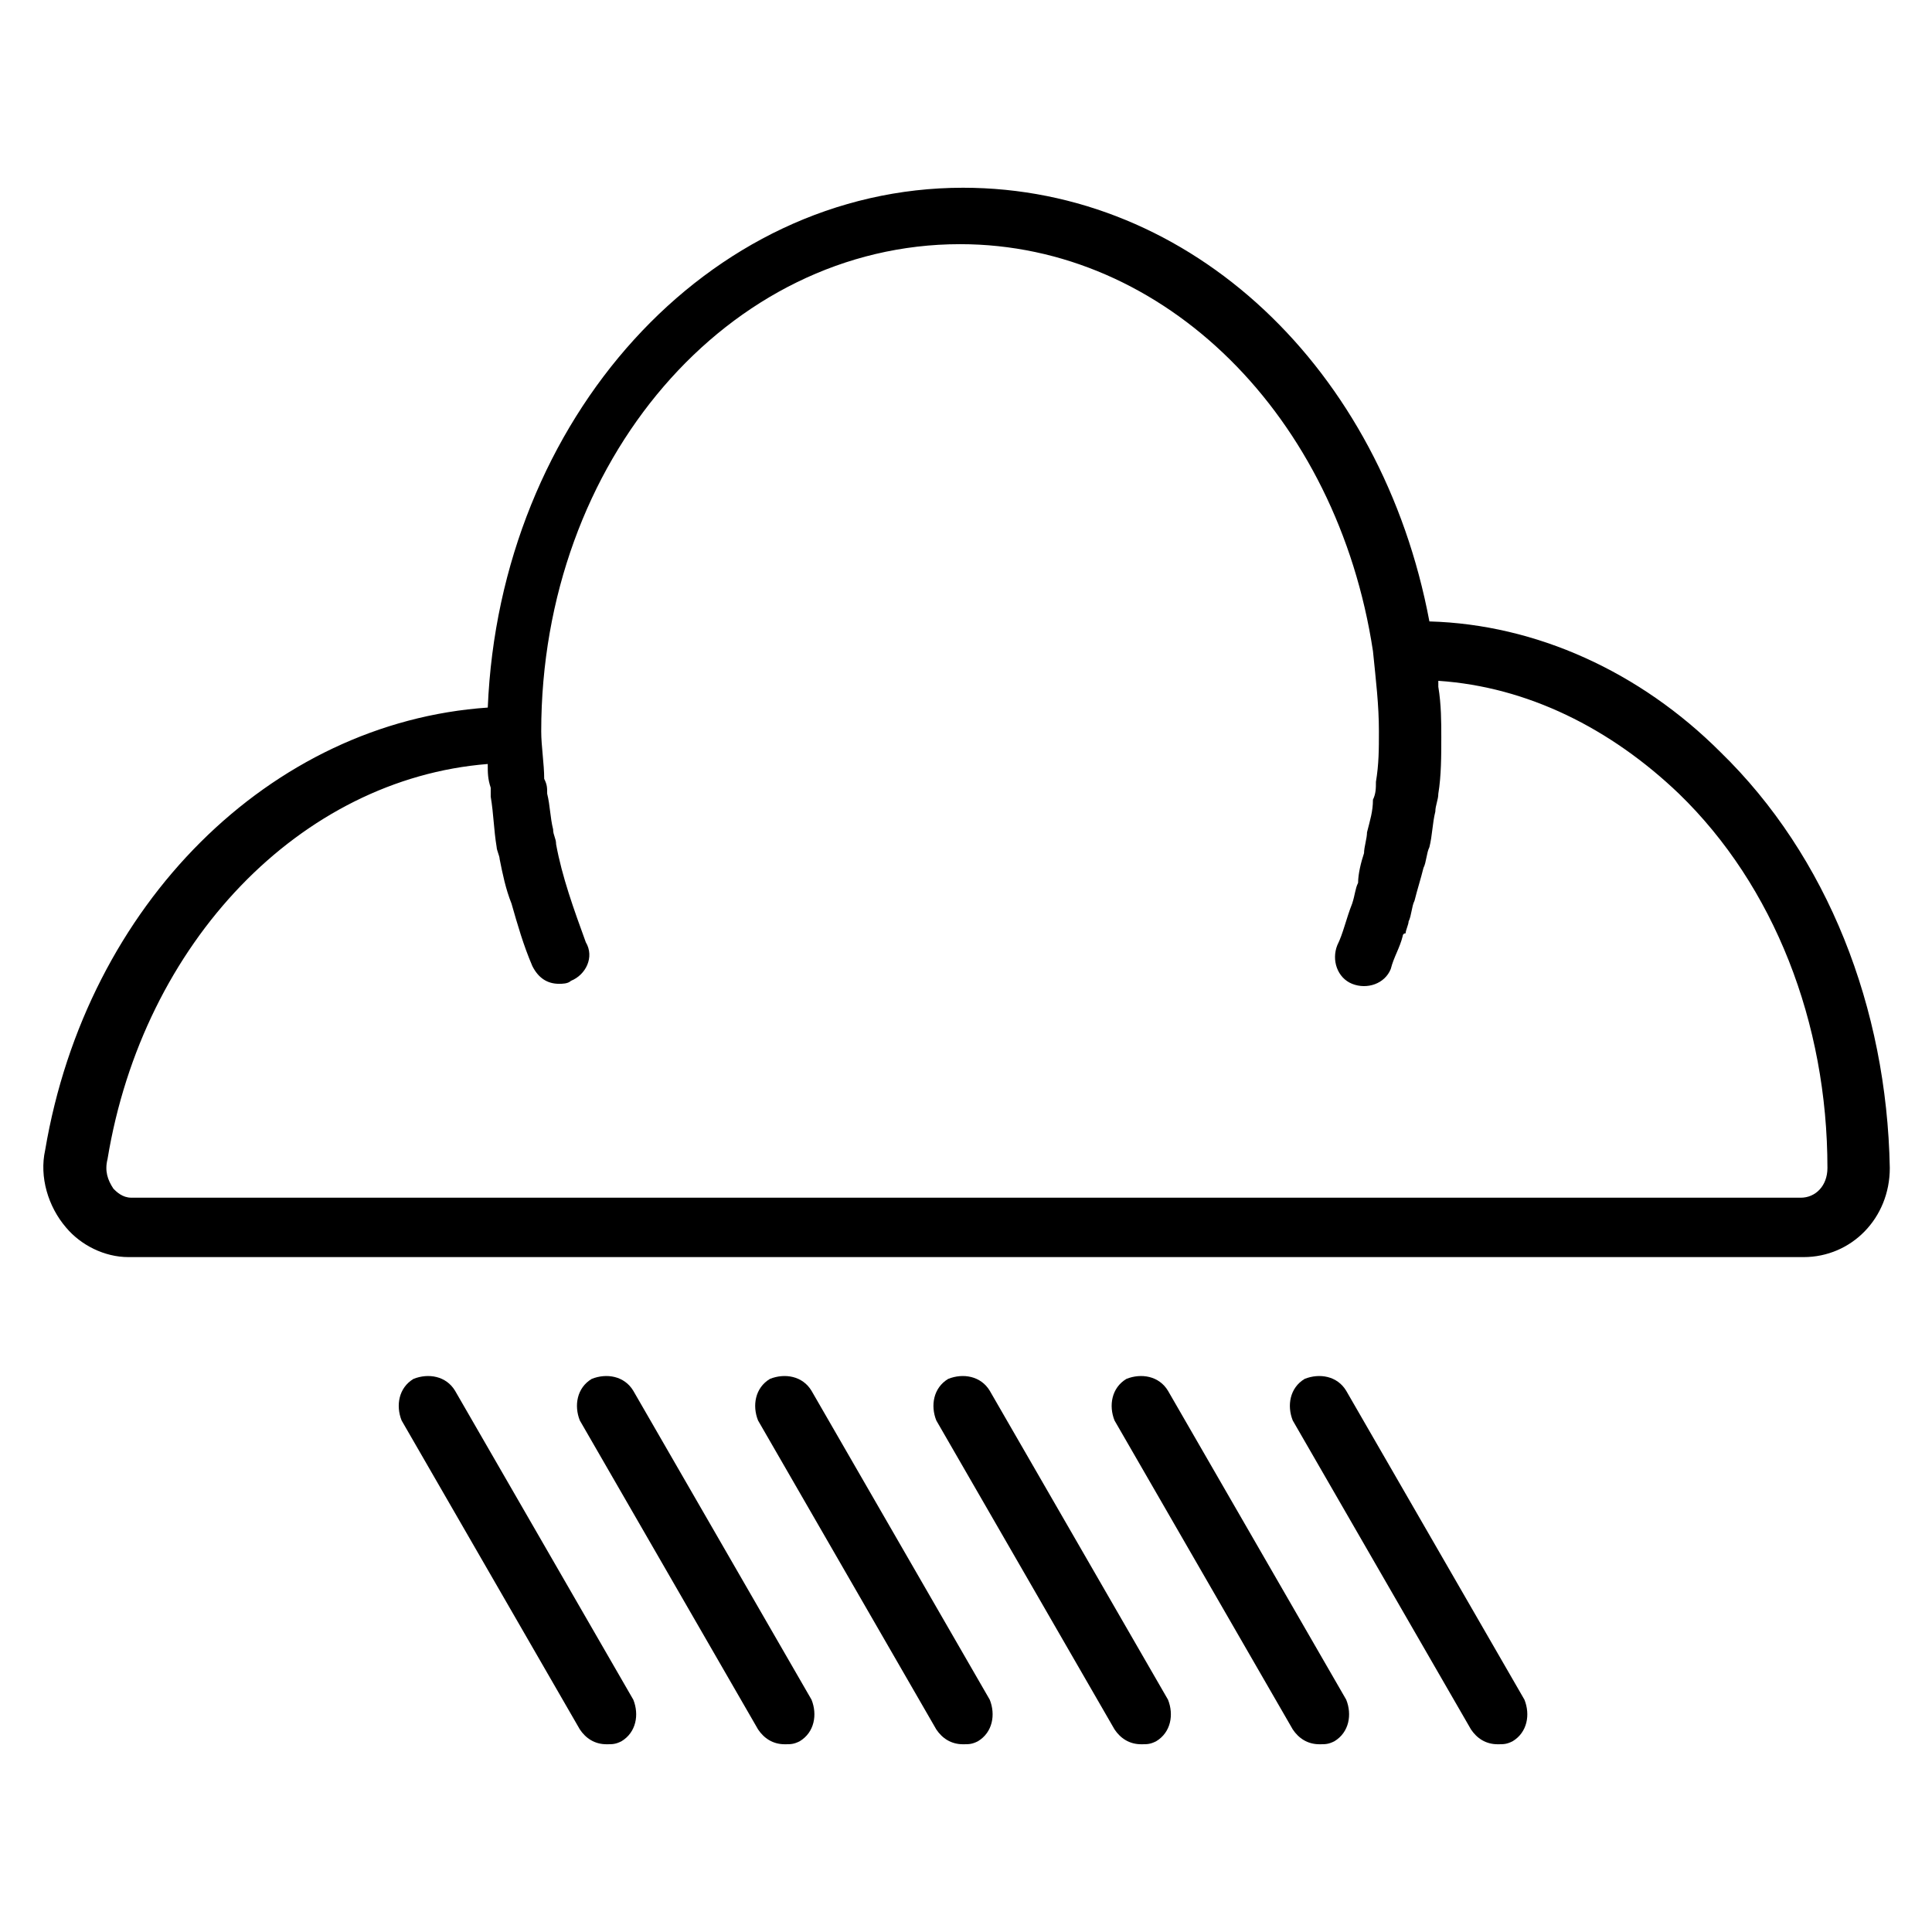 <?xml version="1.0" encoding="UTF-8"?>
<!-- Uploaded to: SVG Repo, www.svgrepo.com, Generator: SVG Repo Mixer Tools -->
<svg fill="#000000" width="800px" height="800px" version="1.1" viewBox="144 144 512 512" xmlns="http://www.w3.org/2000/svg">
 <g>
  <path d="m599.95 343.32c-21.254-21.254-48.805-33.852-77.145-34.637-12.594-66.914-62.977-114.93-123.59-114.93-67.699 0-122.8 61.402-125.95 137.76-57.469 3.934-106.27 51.953-117.3 117.29-1.574 7.086 0.789 14.957 5.512 20.469 3.938 4.723 10.234 7.871 16.531 7.871h443.98c12.594 0 22.828-10.234 22.828-23.617-0.789-42.508-16.531-82.656-44.871-110.21zm21.254 118.08h-442.41c-2.363 0-3.938-1.574-4.723-2.363-1.574-2.363-2.363-4.723-1.574-7.871 9.445-57.465 51.168-100.76 100.76-104.7 0 2.363 0 3.938 0.789 6.297v2.363c0.789 4.723 0.789 8.66 1.574 13.383 0 0.789 0.789 2.363 0.789 3.148 0.789 3.938 1.574 7.871 3.148 11.809 1.574 5.512 3.148 11.02 5.512 16.531 1.574 3.148 3.938 4.723 7.086 4.723 0.789 0 2.363 0 3.148-0.789 3.938-1.574 6.297-6.297 3.938-10.234-3.148-8.66-6.297-17.32-7.871-25.977 0-1.574-0.789-2.363-0.789-3.938-0.789-3.148-0.789-6.297-1.574-9.445 0-1.574 0-2.363-0.789-3.938 0-3.938-0.789-8.66-0.789-12.594 0-71.637 49.594-129.1 111-129.1 54.316 0 99.977 45.656 109.42 107.85 0.789 7.871 1.574 14.168 1.574 21.254 0 4.723 0 8.66-0.789 13.383 0 1.574 0 3.148-0.789 4.723 0 3.148-0.789 5.512-1.574 8.66 0 1.574-0.789 3.938-0.789 5.512-0.789 2.363-1.574 5.512-1.574 7.871-0.789 1.574-0.789 3.148-1.574 5.512-1.574 3.938-2.363 7.871-3.938 11.02-1.574 3.938 0 8.66 3.938 10.234s8.66 0 10.234-3.938c0.789-3.148 2.363-5.512 3.148-8.66 0 0 0-0.789 0.789-0.789 0-0.789 0.789-2.363 0.789-3.148 0.789-1.574 0.789-3.938 1.574-5.512 0.789-3.148 1.574-5.512 2.363-8.66 0.789-1.574 0.789-3.938 1.574-5.512 0.789-3.148 0.789-6.297 1.574-9.445 0-1.574 0.789-3.148 0.789-4.723 0.789-4.723 0.789-10.234 0.789-14.957 0-3.938 0-8.66-0.789-13.383v-1.574c23.617 1.574 45.656 12.594 63.762 29.914 25.191 24.402 39.359 60.613 39.359 99.188 0 4.731-3.152 7.879-7.086 7.879z"/>
  <path d="m264.6 512.57c-2.363-3.938-7.086-4.723-11.02-3.148-3.938 2.363-4.723 7.086-3.148 11.02l47.23 81.867c1.574 2.363 3.938 3.938 7.086 3.938 1.574 0 2.363 0 3.938-0.789 3.938-2.363 4.723-7.086 3.148-11.02z"/>
  <path d="m311.83 512.57c-2.363-3.938-7.086-4.723-11.02-3.148-3.938 2.363-4.723 7.086-3.148 11.02l47.23 81.867c1.574 2.363 3.938 3.938 7.086 3.938 1.574 0 2.363 0 3.938-0.789 3.938-2.363 4.723-7.086 3.148-11.02z"/>
  <path d="m359.06 512.57c-2.363-3.938-7.086-4.723-11.02-3.148-3.938 2.363-4.723 7.086-3.148 11.02l47.23 81.867c1.574 2.363 3.938 3.938 7.086 3.938 1.574 0 2.363 0 3.938-0.789 3.938-2.363 4.723-7.086 3.148-11.02z"/>
  <path d="m406.3 512.57c-2.363-3.938-7.086-4.723-11.02-3.148-3.938 2.363-4.723 7.086-3.148 11.02l47.23 81.867c1.574 2.363 3.938 3.938 7.086 3.938 1.574 0 2.363 0 3.938-0.789 3.938-2.363 4.723-7.086 3.148-11.02z"/>
  <path d="m453.53 512.57c-2.363-3.938-7.086-4.723-11.02-3.148-3.938 2.363-4.723 7.086-3.148 11.02l47.23 81.867c1.574 2.363 3.938 3.938 7.086 3.938 1.574 0 2.363 0 3.938-0.789 3.938-2.363 4.723-7.086 3.148-11.02z"/>
  <path d="m500.76 512.57c-2.363-3.938-7.086-4.723-11.02-3.148-3.938 2.363-4.723 7.086-3.148 11.02l47.23 81.867c1.574 2.363 3.938 3.938 7.086 3.938 1.574 0 2.363 0 3.938-0.789 3.938-2.363 4.723-7.086 3.148-11.02z"/>
 </g>
</svg>